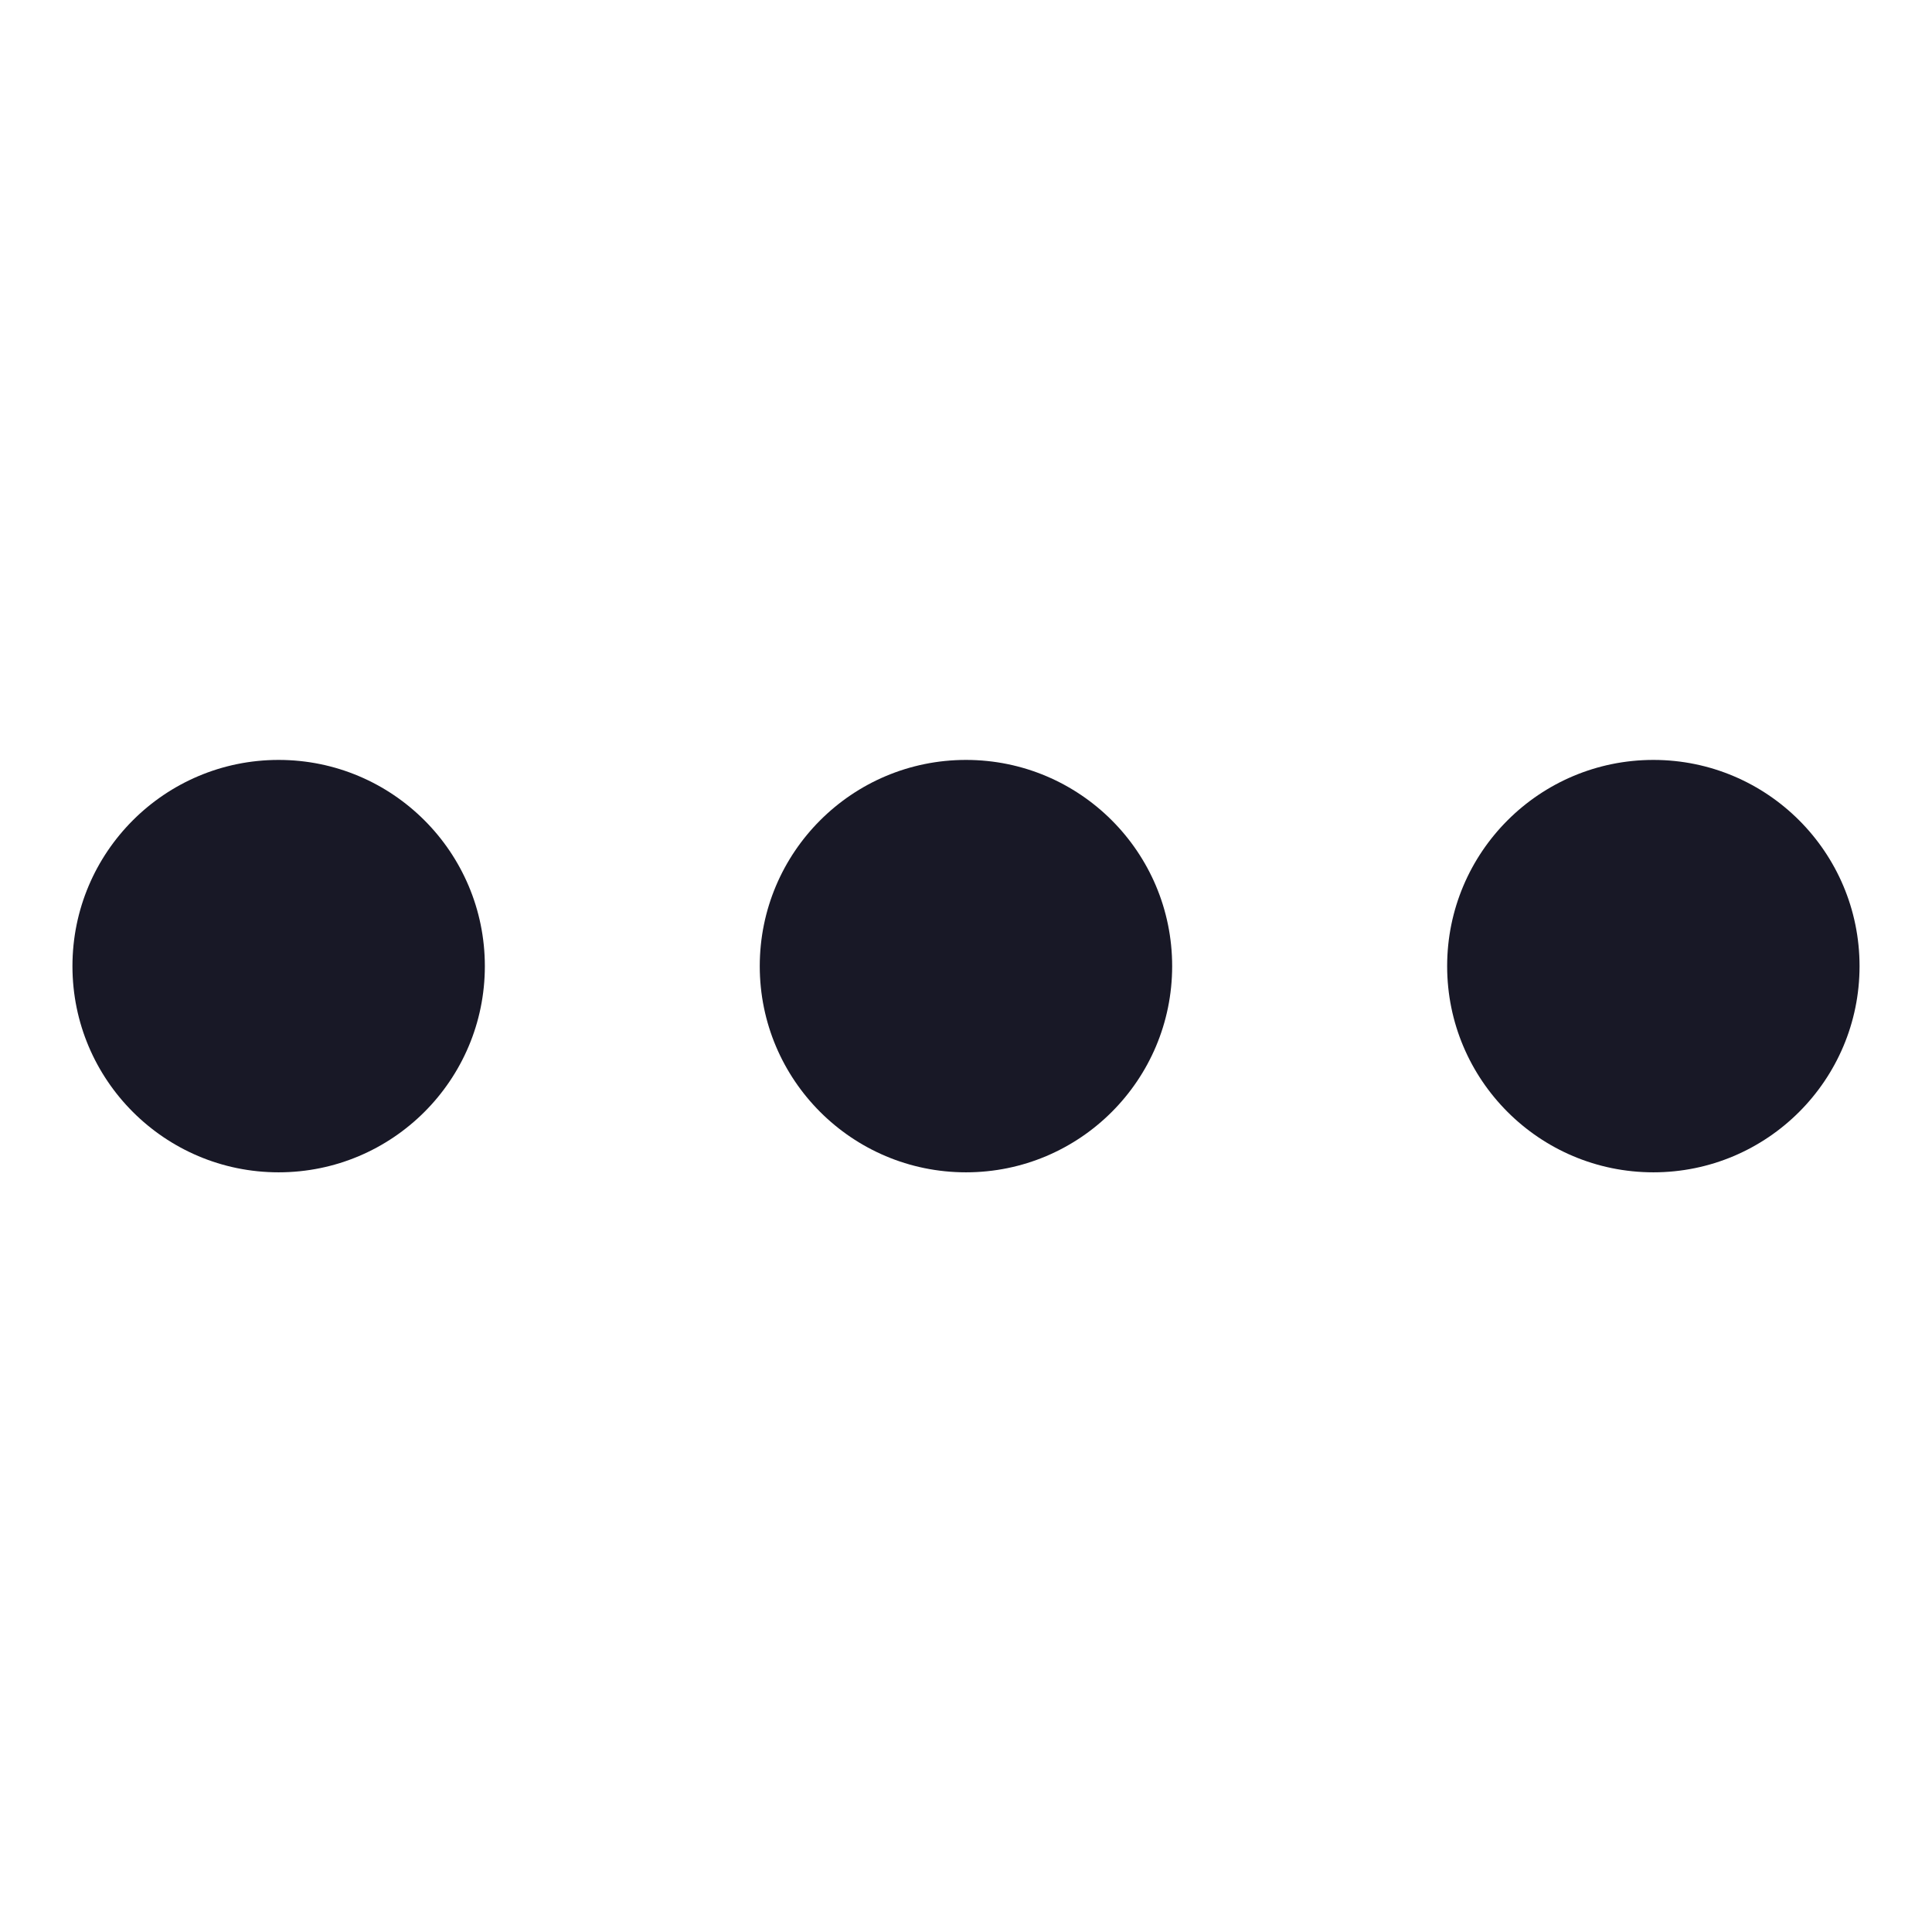 <svg width="24" height="24" viewBox="0 0 24 24" fill="none" xmlns="http://www.w3.org/2000/svg">
<path d="M3.461 14.563C4.876 14.563 6.023 13.416 6.023 12.002C6.023 10.587 4.876 9.44 3.461 9.44C2.047 9.44 0.9 10.587 0.9 12.002C0.9 13.416 2.047 14.563 3.461 14.563Z" fill="#181826"/>
<path d="M12 14.563C13.415 14.563 14.561 13.416 14.561 12.002C14.561 10.587 13.415 9.44 12 9.44C10.585 9.44 9.438 10.587 9.438 12.002C9.438 13.416 10.585 14.563 12 14.563Z" fill="#181826"/>
<path d="M20.539 14.563C21.953 14.563 23.1 13.416 23.1 12.002C23.1 10.587 21.953 9.44 20.539 9.44C19.124 9.44 17.977 10.587 17.977 12.002C17.977 13.416 19.124 14.563 20.539 14.563Z" fill="#181826"/>
</svg>
